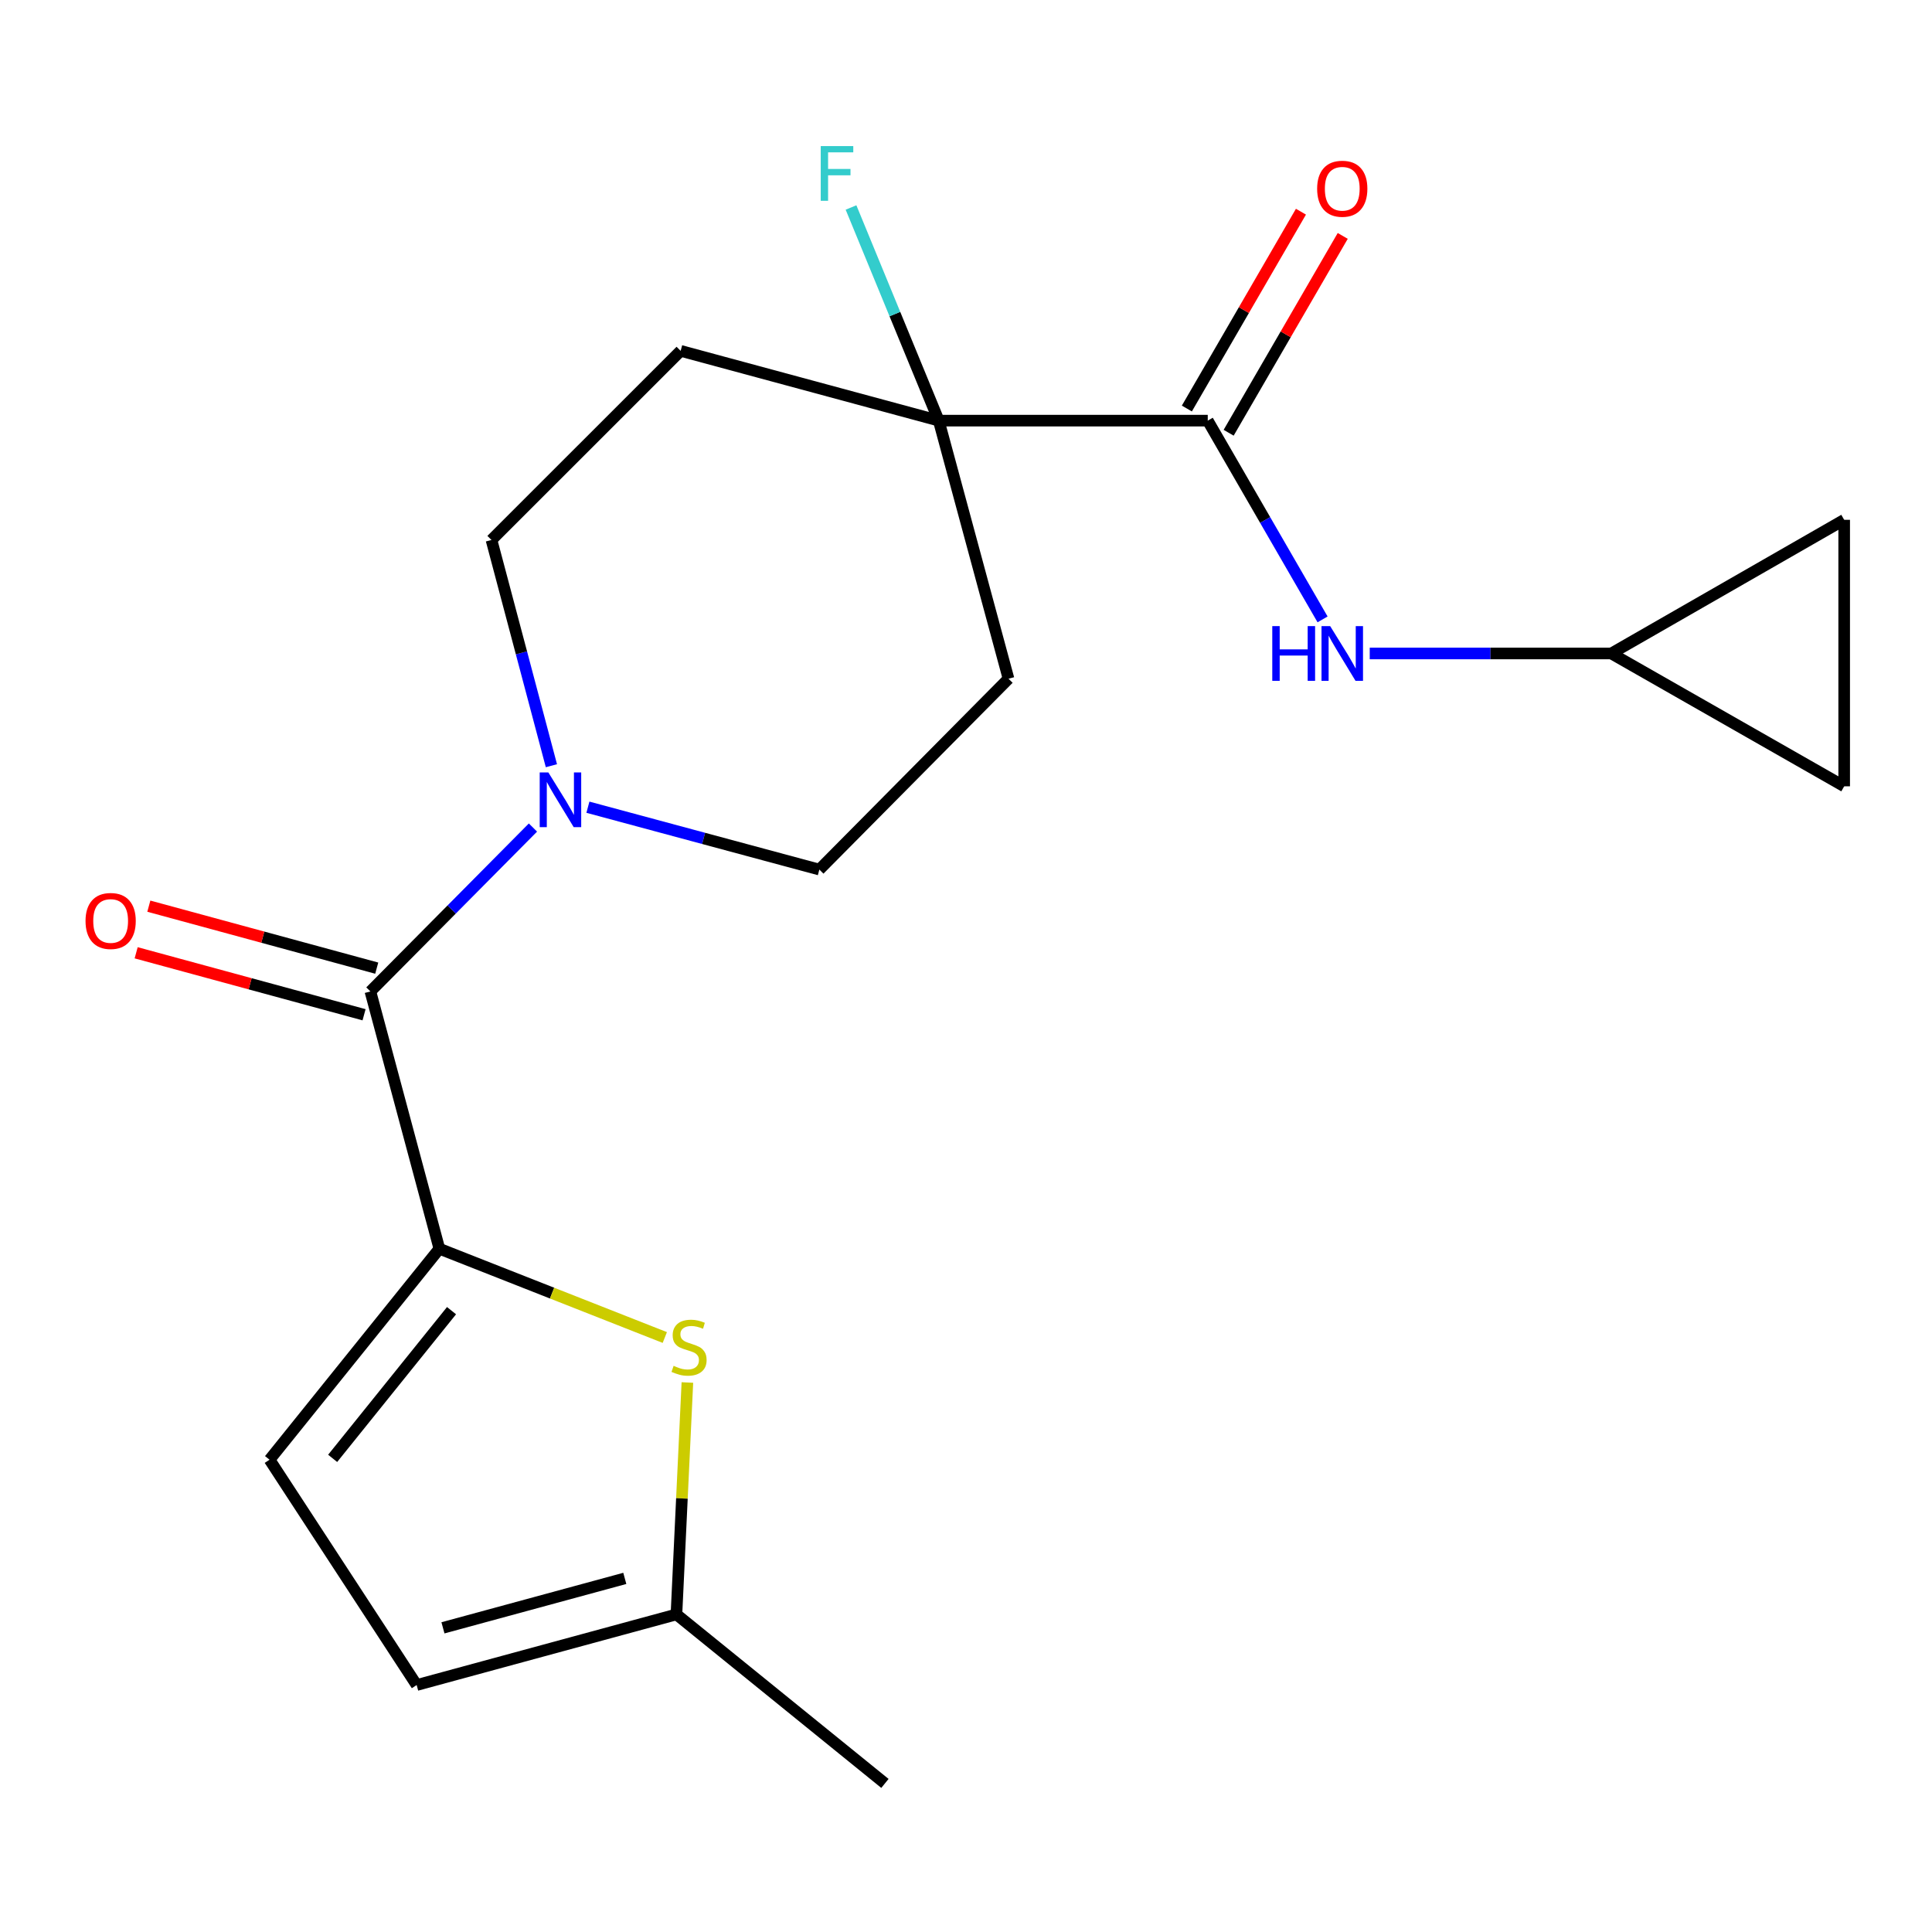 <?xml version='1.0' encoding='iso-8859-1'?>
<svg version='1.1' baseProfile='full'
              xmlns='http://www.w3.org/2000/svg'
                      xmlns:rdkit='http://www.rdkit.org/xml'
                      xmlns:xlink='http://www.w3.org/1999/xlink'
                  xml:space='preserve'
width='1000px' height='1000px' viewBox='0 0 1000 1000'>
<!-- END OF HEADER -->
<rect style='opacity:1.0;fill:#FFFFFF;stroke:none' width='1000' height='1000' x='0' y='0'> </rect>
<path class='bond-0' d='M 227.416,646.341 L 191.717,513.172' style='fill:none;fill-rule:evenodd;stroke:#000000;stroke-width:6px;stroke-linecap:butt;stroke-linejoin:miter;stroke-opacity:1' />
<path class='bond-1' d='M 227.416,646.341 L 285.759,669.317' style='fill:none;fill-rule:evenodd;stroke:#000000;stroke-width:6px;stroke-linecap:butt;stroke-linejoin:miter;stroke-opacity:1' />
<path class='bond-1' d='M 285.759,669.317 L 344.102,692.293' style='fill:none;fill-rule:evenodd;stroke:#CCCC00;stroke-width:6px;stroke-linecap:butt;stroke-linejoin:miter;stroke-opacity:1' />
<path class='bond-5' d='M 227.416,646.341 L 139.517,755.549' style='fill:none;fill-rule:evenodd;stroke:#000000;stroke-width:6px;stroke-linecap:butt;stroke-linejoin:miter;stroke-opacity:1' />
<path class='bond-5' d='M 233.709,678.399 L 172.179,754.845' style='fill:none;fill-rule:evenodd;stroke:#000000;stroke-width:6px;stroke-linecap:butt;stroke-linejoin:miter;stroke-opacity:1' />
<path class='bond-2' d='M 191.717,513.172 L 233.788,470.752' style='fill:none;fill-rule:evenodd;stroke:#000000;stroke-width:6px;stroke-linecap:butt;stroke-linejoin:miter;stroke-opacity:1' />
<path class='bond-2' d='M 233.788,470.752 L 275.858,428.331' style='fill:none;fill-rule:evenodd;stroke:#0000FF;stroke-width:6px;stroke-linecap:butt;stroke-linejoin:miter;stroke-opacity:1' />
<path class='bond-16' d='M 194.998,501.109 L 136.016,485.07' style='fill:none;fill-rule:evenodd;stroke:#000000;stroke-width:6px;stroke-linecap:butt;stroke-linejoin:miter;stroke-opacity:1' />
<path class='bond-16' d='M 136.016,485.07 L 77.034,469.031' style='fill:none;fill-rule:evenodd;stroke:#FF0000;stroke-width:6px;stroke-linecap:butt;stroke-linejoin:miter;stroke-opacity:1' />
<path class='bond-16' d='M 188.437,525.236 L 129.455,509.197' style='fill:none;fill-rule:evenodd;stroke:#000000;stroke-width:6px;stroke-linecap:butt;stroke-linejoin:miter;stroke-opacity:1' />
<path class='bond-16' d='M 129.455,509.197 L 70.474,493.158' style='fill:none;fill-rule:evenodd;stroke:#FF0000;stroke-width:6px;stroke-linecap:butt;stroke-linejoin:miter;stroke-opacity:1' />
<path class='bond-7' d='M 355.789,715.579 L 352.957,775.597' style='fill:none;fill-rule:evenodd;stroke:#CCCC00;stroke-width:6px;stroke-linecap:butt;stroke-linejoin:miter;stroke-opacity:1' />
<path class='bond-7' d='M 352.957,775.597 L 350.125,835.614' style='fill:none;fill-rule:evenodd;stroke:#000000;stroke-width:6px;stroke-linecap:butt;stroke-linejoin:miter;stroke-opacity:1' />
<path class='bond-14' d='M 304.3,417.809 L 364.196,433.952' style='fill:none;fill-rule:evenodd;stroke:#0000FF;stroke-width:6px;stroke-linecap:butt;stroke-linejoin:miter;stroke-opacity:1' />
<path class='bond-14' d='M 364.196,433.952 L 424.093,450.095' style='fill:none;fill-rule:evenodd;stroke:#000000;stroke-width:6px;stroke-linecap:butt;stroke-linejoin:miter;stroke-opacity:1' />
<path class='bond-15' d='M 285.408,396.341 L 269.9,337.916' style='fill:none;fill-rule:evenodd;stroke:#0000FF;stroke-width:6px;stroke-linecap:butt;stroke-linejoin:miter;stroke-opacity:1' />
<path class='bond-15' d='M 269.9,337.916 L 254.392,279.491' style='fill:none;fill-rule:evenodd;stroke:#000000;stroke-width:6px;stroke-linecap:butt;stroke-linejoin:miter;stroke-opacity:1' />
<path class='bond-3' d='M 625.131,217.72 L 485.892,217.72' style='fill:none;fill-rule:evenodd;stroke:#000000;stroke-width:6px;stroke-linecap:butt;stroke-linejoin:miter;stroke-opacity:1' />
<path class='bond-6' d='M 625.131,217.72 L 654.846,269.157' style='fill:none;fill-rule:evenodd;stroke:#000000;stroke-width:6px;stroke-linecap:butt;stroke-linejoin:miter;stroke-opacity:1' />
<path class='bond-6' d='M 654.846,269.157 L 684.56,320.595' style='fill:none;fill-rule:evenodd;stroke:#0000FF;stroke-width:6px;stroke-linecap:butt;stroke-linejoin:miter;stroke-opacity:1' />
<path class='bond-17' d='M 635.947,223.989 L 665.473,173.049' style='fill:none;fill-rule:evenodd;stroke:#000000;stroke-width:6px;stroke-linecap:butt;stroke-linejoin:miter;stroke-opacity:1' />
<path class='bond-17' d='M 665.473,173.049 L 694.999,122.108' style='fill:none;fill-rule:evenodd;stroke:#FF0000;stroke-width:6px;stroke-linecap:butt;stroke-linejoin:miter;stroke-opacity:1' />
<path class='bond-17' d='M 614.315,211.451 L 643.841,160.51' style='fill:none;fill-rule:evenodd;stroke:#000000;stroke-width:6px;stroke-linecap:butt;stroke-linejoin:miter;stroke-opacity:1' />
<path class='bond-17' d='M 643.841,160.51 L 673.367,109.57' style='fill:none;fill-rule:evenodd;stroke:#FF0000;stroke-width:6px;stroke-linecap:butt;stroke-linejoin:miter;stroke-opacity:1' />
<path class='bond-4' d='M 485.892,217.72 L 352.306,181.605' style='fill:none;fill-rule:evenodd;stroke:#000000;stroke-width:6px;stroke-linecap:butt;stroke-linejoin:miter;stroke-opacity:1' />
<path class='bond-18' d='M 485.892,217.72 L 463.188,162.556' style='fill:none;fill-rule:evenodd;stroke:#000000;stroke-width:6px;stroke-linecap:butt;stroke-linejoin:miter;stroke-opacity:1' />
<path class='bond-18' d='M 463.188,162.556 L 440.484,107.393' style='fill:none;fill-rule:evenodd;stroke:#33CCCC;stroke-width:6px;stroke-linecap:butt;stroke-linejoin:miter;stroke-opacity:1' />
<path class='bond-21' d='M 485.892,217.72 L 522.007,351.306' style='fill:none;fill-rule:evenodd;stroke:#000000;stroke-width:6px;stroke-linecap:butt;stroke-linejoin:miter;stroke-opacity:1' />
<path class='bond-9' d='M 139.517,755.549 L 215.665,872.174' style='fill:none;fill-rule:evenodd;stroke:#000000;stroke-width:6px;stroke-linecap:butt;stroke-linejoin:miter;stroke-opacity:1' />
<path class='bond-8' d='M 708.972,338.234 L 771.487,338.234' style='fill:none;fill-rule:evenodd;stroke:#0000FF;stroke-width:6px;stroke-linecap:butt;stroke-linejoin:miter;stroke-opacity:1' />
<path class='bond-8' d='M 771.487,338.234 L 834.003,338.234' style='fill:none;fill-rule:evenodd;stroke:#000000;stroke-width:6px;stroke-linecap:butt;stroke-linejoin:miter;stroke-opacity:1' />
<path class='bond-19' d='M 350.125,835.614 L 458.041,923.097' style='fill:none;fill-rule:evenodd;stroke:#000000;stroke-width:6px;stroke-linecap:butt;stroke-linejoin:miter;stroke-opacity:1' />
<path class='bond-20' d='M 350.125,835.614 L 215.665,872.174' style='fill:none;fill-rule:evenodd;stroke:#000000;stroke-width:6px;stroke-linecap:butt;stroke-linejoin:miter;stroke-opacity:1' />
<path class='bond-20' d='M 323.396,816.971 L 229.274,842.563' style='fill:none;fill-rule:evenodd;stroke:#000000;stroke-width:6px;stroke-linecap:butt;stroke-linejoin:miter;stroke-opacity:1' />
<path class='bond-12' d='M 834.003,338.234 L 954.545,406.993' style='fill:none;fill-rule:evenodd;stroke:#000000;stroke-width:6px;stroke-linecap:butt;stroke-linejoin:miter;stroke-opacity:1' />
<path class='bond-13' d='M 834.003,338.234 L 954.545,269.059' style='fill:none;fill-rule:evenodd;stroke:#000000;stroke-width:6px;stroke-linecap:butt;stroke-linejoin:miter;stroke-opacity:1' />
<path class='bond-10' d='M 352.306,181.605 L 254.392,279.491' style='fill:none;fill-rule:evenodd;stroke:#000000;stroke-width:6px;stroke-linecap:butt;stroke-linejoin:miter;stroke-opacity:1' />
<path class='bond-11' d='M 522.007,351.306 L 424.093,450.095' style='fill:none;fill-rule:evenodd;stroke:#000000;stroke-width:6px;stroke-linecap:butt;stroke-linejoin:miter;stroke-opacity:1' />
<path class='bond-22' d='M 954.545,406.993 L 954.545,269.059' style='fill:none;fill-rule:evenodd;stroke:#000000;stroke-width:6px;stroke-linecap:butt;stroke-linejoin:miter;stroke-opacity:1' />
<path  class='atom-2' d='M 348.654 706.956
Q 348.974 707.076, 350.294 707.636
Q 351.614 708.196, 353.054 708.556
Q 354.534 708.876, 355.974 708.876
Q 358.654 708.876, 360.214 707.596
Q 361.774 706.276, 361.774 703.996
Q 361.774 702.436, 360.974 701.476
Q 360.214 700.516, 359.014 699.996
Q 357.814 699.476, 355.814 698.876
Q 353.294 698.116, 351.774 697.396
Q 350.294 696.676, 349.214 695.156
Q 348.174 693.636, 348.174 691.076
Q 348.174 687.516, 350.574 685.316
Q 353.014 683.116, 357.814 683.116
Q 361.094 683.116, 364.814 684.676
L 363.894 687.756
Q 360.494 686.356, 357.934 686.356
Q 355.174 686.356, 353.654 687.516
Q 352.134 688.636, 352.174 690.596
Q 352.174 692.116, 352.934 693.036
Q 353.734 693.956, 354.854 694.476
Q 356.014 694.996, 357.934 695.596
Q 360.494 696.396, 362.014 697.196
Q 363.534 697.996, 364.614 699.636
Q 365.734 701.236, 365.734 703.996
Q 365.734 707.916, 363.094 710.036
Q 360.494 712.116, 356.134 712.116
Q 353.614 712.116, 351.694 711.556
Q 349.814 711.036, 347.574 710.116
L 348.654 706.956
' fill='#CCCC00'/>
<path  class='atom-3' d='M 283.83 399.82
L 293.11 414.82
Q 294.03 416.3, 295.51 418.98
Q 296.99 421.66, 297.07 421.82
L 297.07 399.82
L 300.83 399.82
L 300.83 428.14
L 296.95 428.14
L 286.99 411.74
Q 285.83 409.82, 284.59 407.62
Q 283.39 405.42, 283.03 404.74
L 283.03 428.14
L 279.35 428.14
L 279.35 399.82
L 283.83 399.82
' fill='#0000FF'/>
<path  class='atom-7' d='M 658.53 324.074
L 662.37 324.074
L 662.37 336.114
L 676.85 336.114
L 676.85 324.074
L 680.69 324.074
L 680.69 352.394
L 676.85 352.394
L 676.85 339.314
L 662.37 339.314
L 662.37 352.394
L 658.53 352.394
L 658.53 324.074
' fill='#0000FF'/>
<path  class='atom-7' d='M 688.49 324.074
L 697.77 339.074
Q 698.69 340.554, 700.17 343.234
Q 701.65 345.914, 701.73 346.074
L 701.73 324.074
L 705.49 324.074
L 705.49 352.394
L 701.61 352.394
L 691.65 335.994
Q 690.49 334.074, 689.25 331.874
Q 688.05 329.674, 687.69 328.994
L 687.69 352.394
L 684.01 352.394
L 684.01 324.074
L 688.49 324.074
' fill='#0000FF'/>
<path  class='atom-17' d='M 44.271 476.692
Q 44.271 469.892, 47.631 466.092
Q 50.991 462.292, 57.271 462.292
Q 63.551 462.292, 66.911 466.092
Q 70.271 469.892, 70.271 476.692
Q 70.271 483.572, 66.871 487.492
Q 63.471 491.372, 57.271 491.372
Q 51.031 491.372, 47.631 487.492
Q 44.271 483.612, 44.271 476.692
M 57.271 488.172
Q 61.591 488.172, 63.911 485.292
Q 66.271 482.372, 66.271 476.692
Q 66.271 471.132, 63.911 468.332
Q 61.591 465.492, 57.271 465.492
Q 52.951 465.492, 50.591 468.292
Q 48.271 471.092, 48.271 476.692
Q 48.271 482.412, 50.591 485.292
Q 52.951 488.172, 57.271 488.172
' fill='#FF0000'/>
<path  class='atom-18' d='M 681.75 97.688
Q 681.75 90.888, 685.11 87.088
Q 688.47 83.288, 694.75 83.288
Q 701.03 83.288, 704.39 87.088
Q 707.75 90.888, 707.75 97.688
Q 707.75 104.568, 704.35 108.488
Q 700.95 112.368, 694.75 112.368
Q 688.51 112.368, 685.11 108.488
Q 681.75 104.608, 681.75 97.688
M 694.75 109.168
Q 699.07 109.168, 701.39 106.288
Q 703.75 103.368, 703.75 97.688
Q 703.75 92.128, 701.39 89.328
Q 699.07 86.488, 694.75 86.488
Q 690.43 86.488, 688.07 89.288
Q 685.75 92.088, 685.75 97.688
Q 685.75 103.408, 688.07 106.288
Q 690.43 109.168, 694.75 109.168
' fill='#FF0000'/>
<path  class='atom-19' d='M 424.813 75.614
L 441.653 75.614
L 441.653 78.854
L 428.613 78.854
L 428.613 87.454
L 440.213 87.454
L 440.213 90.734
L 428.613 90.734
L 428.613 103.934
L 424.813 103.934
L 424.813 75.614
' fill='#33CCCC'/>
</svg>
